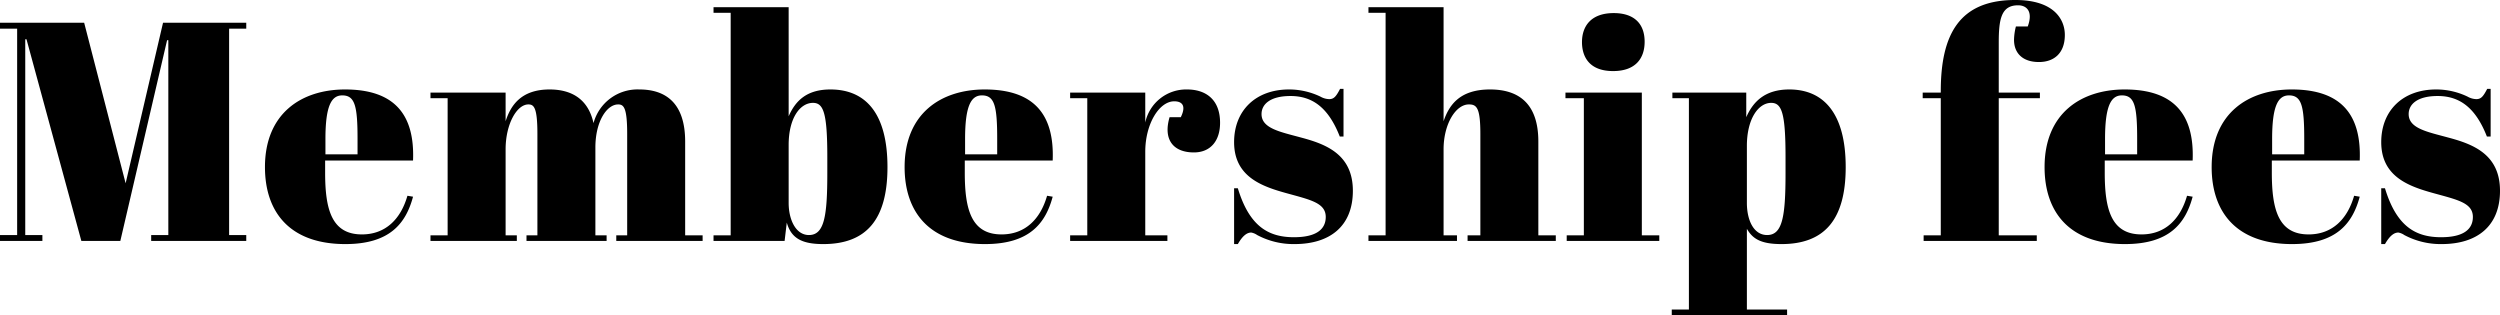<svg xmlns="http://www.w3.org/2000/svg" width="481.2" height="60.66" viewBox="0 0 481.2 60.66"><path d="M-209.07-42l-7.2,30.9L-224.25-42h-16.2v1.14h3.3V-1.14h-3.3V0h8.16V-1.14h-3.3V-38.82h.24L-224.79,0h7.5l9-38.64h.24v37.5h-3.3V0h18.3V-1.14h-3.3V-40.86h3.3V-42Zm19.62,27.78c0,8.7,4.8,14.82,15.48,14.82,8.52,0,11.64-3.96,13.02-9.12l-1.08-.18c-1.32,4.62-4.32,7.44-8.76,7.44-5.82,0-7.08-4.8-7.08-11.88v-2.34h16.92c.36-8.94-3.66-13.68-13.08-13.68C-182.37-29.16-189.45-24.6-189.45-14.22Zm11.64-2.46v-2.94c0-6.36,1.14-8.4,3.24-8.4,2.46,0,2.94,2.1,2.94,8.4v2.94Zm20.22-11.88v1.08h3.3v26.4h-3.3V0h16.62V-1.08h-2.16V-17.64c0-4.86,2.16-8.64,4.38-8.64,1.08,0,1.74.6,1.74,5.7v19.5h-2.1V0h15.42V-1.08h-2.16V-18c0-5.04,2.22-8.28,4.38-8.28,1.08,0,1.74.6,1.74,5.7v19.5h-2.1V0h16.62V-1.08h-3.36V-19.14c0-7.26-3.6-10.02-8.82-10.02a8.764,8.764,0,0,0-8.82,6.48c-1.02-4.62-4.2-6.48-8.46-6.48-5.52,0-7.5,3.12-8.46,6.12v-5.52Zm73.62,1.98c2.04,0,2.76,1.98,2.76,10.44v3.12c0,8.34-.6,11.88-3.54,11.88-2.52,0-3.9-2.94-3.9-6.18V-18.48C-88.65-23.7-86.43-26.58-83.97-26.58ZM-88.65-45h-14.46v1.08h3.3V-1.08h-3.3V0h13.68l.42-3.54c.84,3,2.88,4.14,7.02,4.14,8.16,0,12.36-4.56,12.36-14.82s-4.14-14.94-10.98-14.94c-4.56,0-6.72,2.16-8.04,5.16Zm22.32,30.78C-66.33-5.52-61.53.6-50.85.6c8.52,0,11.64-3.96,13.02-9.12l-1.08-.18c-1.32,4.62-4.32,7.44-8.76,7.44-5.82,0-7.08-4.8-7.08-11.88v-2.34h16.92c.36-8.94-3.66-13.68-13.08-13.68C-59.25-29.16-66.33-24.6-66.33-14.22Zm11.64-2.46v-2.94c0-6.36,1.14-8.4,3.24-8.4,2.46,0,2.94,2.1,2.94,8.4v2.94Zm40.26-10.2c1.26,0,2.46.6,1.26,3.06h-2.16c-1.26,4.26.66,6.78,4.68,6.78,3.24,0,5.04-2.28,5.04-5.7,0-4.56-2.82-6.42-6.36-6.42a8.049,8.049,0,0,0-8.04,6.36v-5.76H-34.47v1.08h3.3v26.4h-3.3V0h18.72V-1.08h-4.26V-17.16C-20.01-22.56-17.31-26.88-14.43-26.88ZM-2.91.6h.72C-1.23-1.08-.39-1.62.39-1.62a2.91,2.91,0,0,1,1.14.48A14.862,14.862,0,0,0,8.73.6C15.51.6,19.95-2.82,19.95-9.66c0-7.08-5.28-9-10.02-10.26C5.97-21,2.37-21.66,2.37-24.42c0-1.86,1.62-3.48,5.58-3.48,4.26,0,7.32,2.28,9.48,7.8h.72v-9.18h-.66c-.78,1.5-1.2,1.98-2.1,1.98a3.578,3.578,0,0,1-1.68-.48,13.9,13.9,0,0,0-6.06-1.38c-6.36,0-10.56,4.02-10.56,10.14,0,6.66,5.34,8.52,10.14,9.84,4.56,1.26,7.5,1.86,7.5,4.56,0,2.28-1.68,3.9-6.12,3.9-4.92,0-8.58-2.1-10.8-9.42h-.72ZM22.95-45v1.08h3.3V-1.08h-3.3V0H39.99V-1.08H37.41V-17.64c0-4.86,2.34-8.64,4.86-8.64,1.5,0,2.22.6,2.22,5.7v19.5H42.03V0H59.01V-1.08H55.65V-19.14c0-7.26-3.72-10.02-9.3-10.02-5.94,0-7.92,3.12-8.94,6.12V-45Zm41.1,6.72c0,2.52,1.14,5.58,6,5.58,4.32,0,6.06-2.46,6.06-5.64,0-3.66-2.22-5.52-5.94-5.52C65.67-43.86,64.05-41.22,64.05-38.28Zm-3.18,9.72v1.08h3.54v26.4h-3.3V0H78.93V-1.08H75.57V-28.56Zm39.6,1.98c2.04,0,2.76,1.98,2.76,10.44v3.12c0,8.34-.6,11.88-3.54,11.88-2.64,0-3.9-2.94-3.9-6.18V-18.3C95.79-23.52,98.01-26.58,100.47-26.58Zm-4.8-1.98H81.45v1.08h3.18V13.2h-3.3v1.08h22.2V13.2H95.79V-2.34C96.87-.48,98.37.6,102.45.6c8.16,0,12.36-4.56,12.36-14.82,0-10.2-4.14-14.94-10.86-14.94-4.68,0-6.96,2.34-8.28,5.34Zm52.32-16.8c1.62,0,2.94,1.14,1.86,4.08h-2.28a11.151,11.151,0,0,0-.36,2.58c0,2.46,1.56,4.26,4.8,4.26,2.82,0,4.98-1.62,4.98-5.22,0-2.94-2.04-6.72-9.54-6.72-10.8,0-14.34,6.66-14.34,17.58v.24h-3.48v1.08h3.48v26.4h-3.3V0h21.78V-1.08h-7.32v-26.4h7.92v-1.08h-7.92v-9.6C144.27-42.72,144.75-45.36,147.99-45.36Zm5.1,31.14c0,8.7,4.8,14.82,15.48,14.82,8.52,0,11.64-3.96,13.02-9.12l-1.08-.18c-1.32,4.62-4.32,7.44-8.76,7.44-5.82,0-7.08-4.8-7.08-11.88v-2.34h16.92c.36-8.94-3.66-13.68-13.08-13.68C160.17-29.16,153.09-24.6,153.09-14.22Zm11.64-2.46v-2.94c0-6.36,1.14-8.4,3.24-8.4,2.46,0,2.94,2.1,2.94,8.4v2.94Zm20.52,2.46c0,8.7,4.8,14.82,15.48,14.82,8.52,0,11.64-3.96,13.02-9.12l-1.08-.18c-1.32,4.62-4.32,7.44-8.76,7.44-5.82,0-7.08-4.8-7.08-11.88v-2.34h16.92c.36-8.94-3.66-13.68-13.08-13.68C192.33-29.16,185.25-24.6,185.25-14.22Zm11.64-2.46v-2.94c0-6.36,1.14-8.4,3.24-8.4,2.46,0,2.94,2.1,2.94,8.4v2.94ZM217.89.6h.72c.96-1.68,1.8-2.22,2.58-2.22a2.91,2.91,0,0,1,1.14.48A14.862,14.862,0,0,0,229.53.6c6.78,0,11.22-3.42,11.22-10.26,0-7.08-5.28-9-10.02-10.26-3.96-1.08-7.56-1.74-7.56-4.5,0-1.86,1.62-3.48,5.58-3.48,4.26,0,7.32,2.28,9.48,7.8h.72v-9.18h-.66c-.78,1.5-1.2,1.98-2.1,1.98a3.577,3.577,0,0,1-1.68-.48,13.9,13.9,0,0,0-6.06-1.38c-6.36,0-10.56,4.02-10.56,10.14,0,6.66,5.34,8.52,10.14,9.84,4.56,1.26,7.5,1.86,7.5,4.56,0,2.28-1.68,3.9-6.12,3.9-4.92,0-8.58-2.1-10.8-9.42h-.72Z" transform="translate(240.45 46.38)"/></svg>